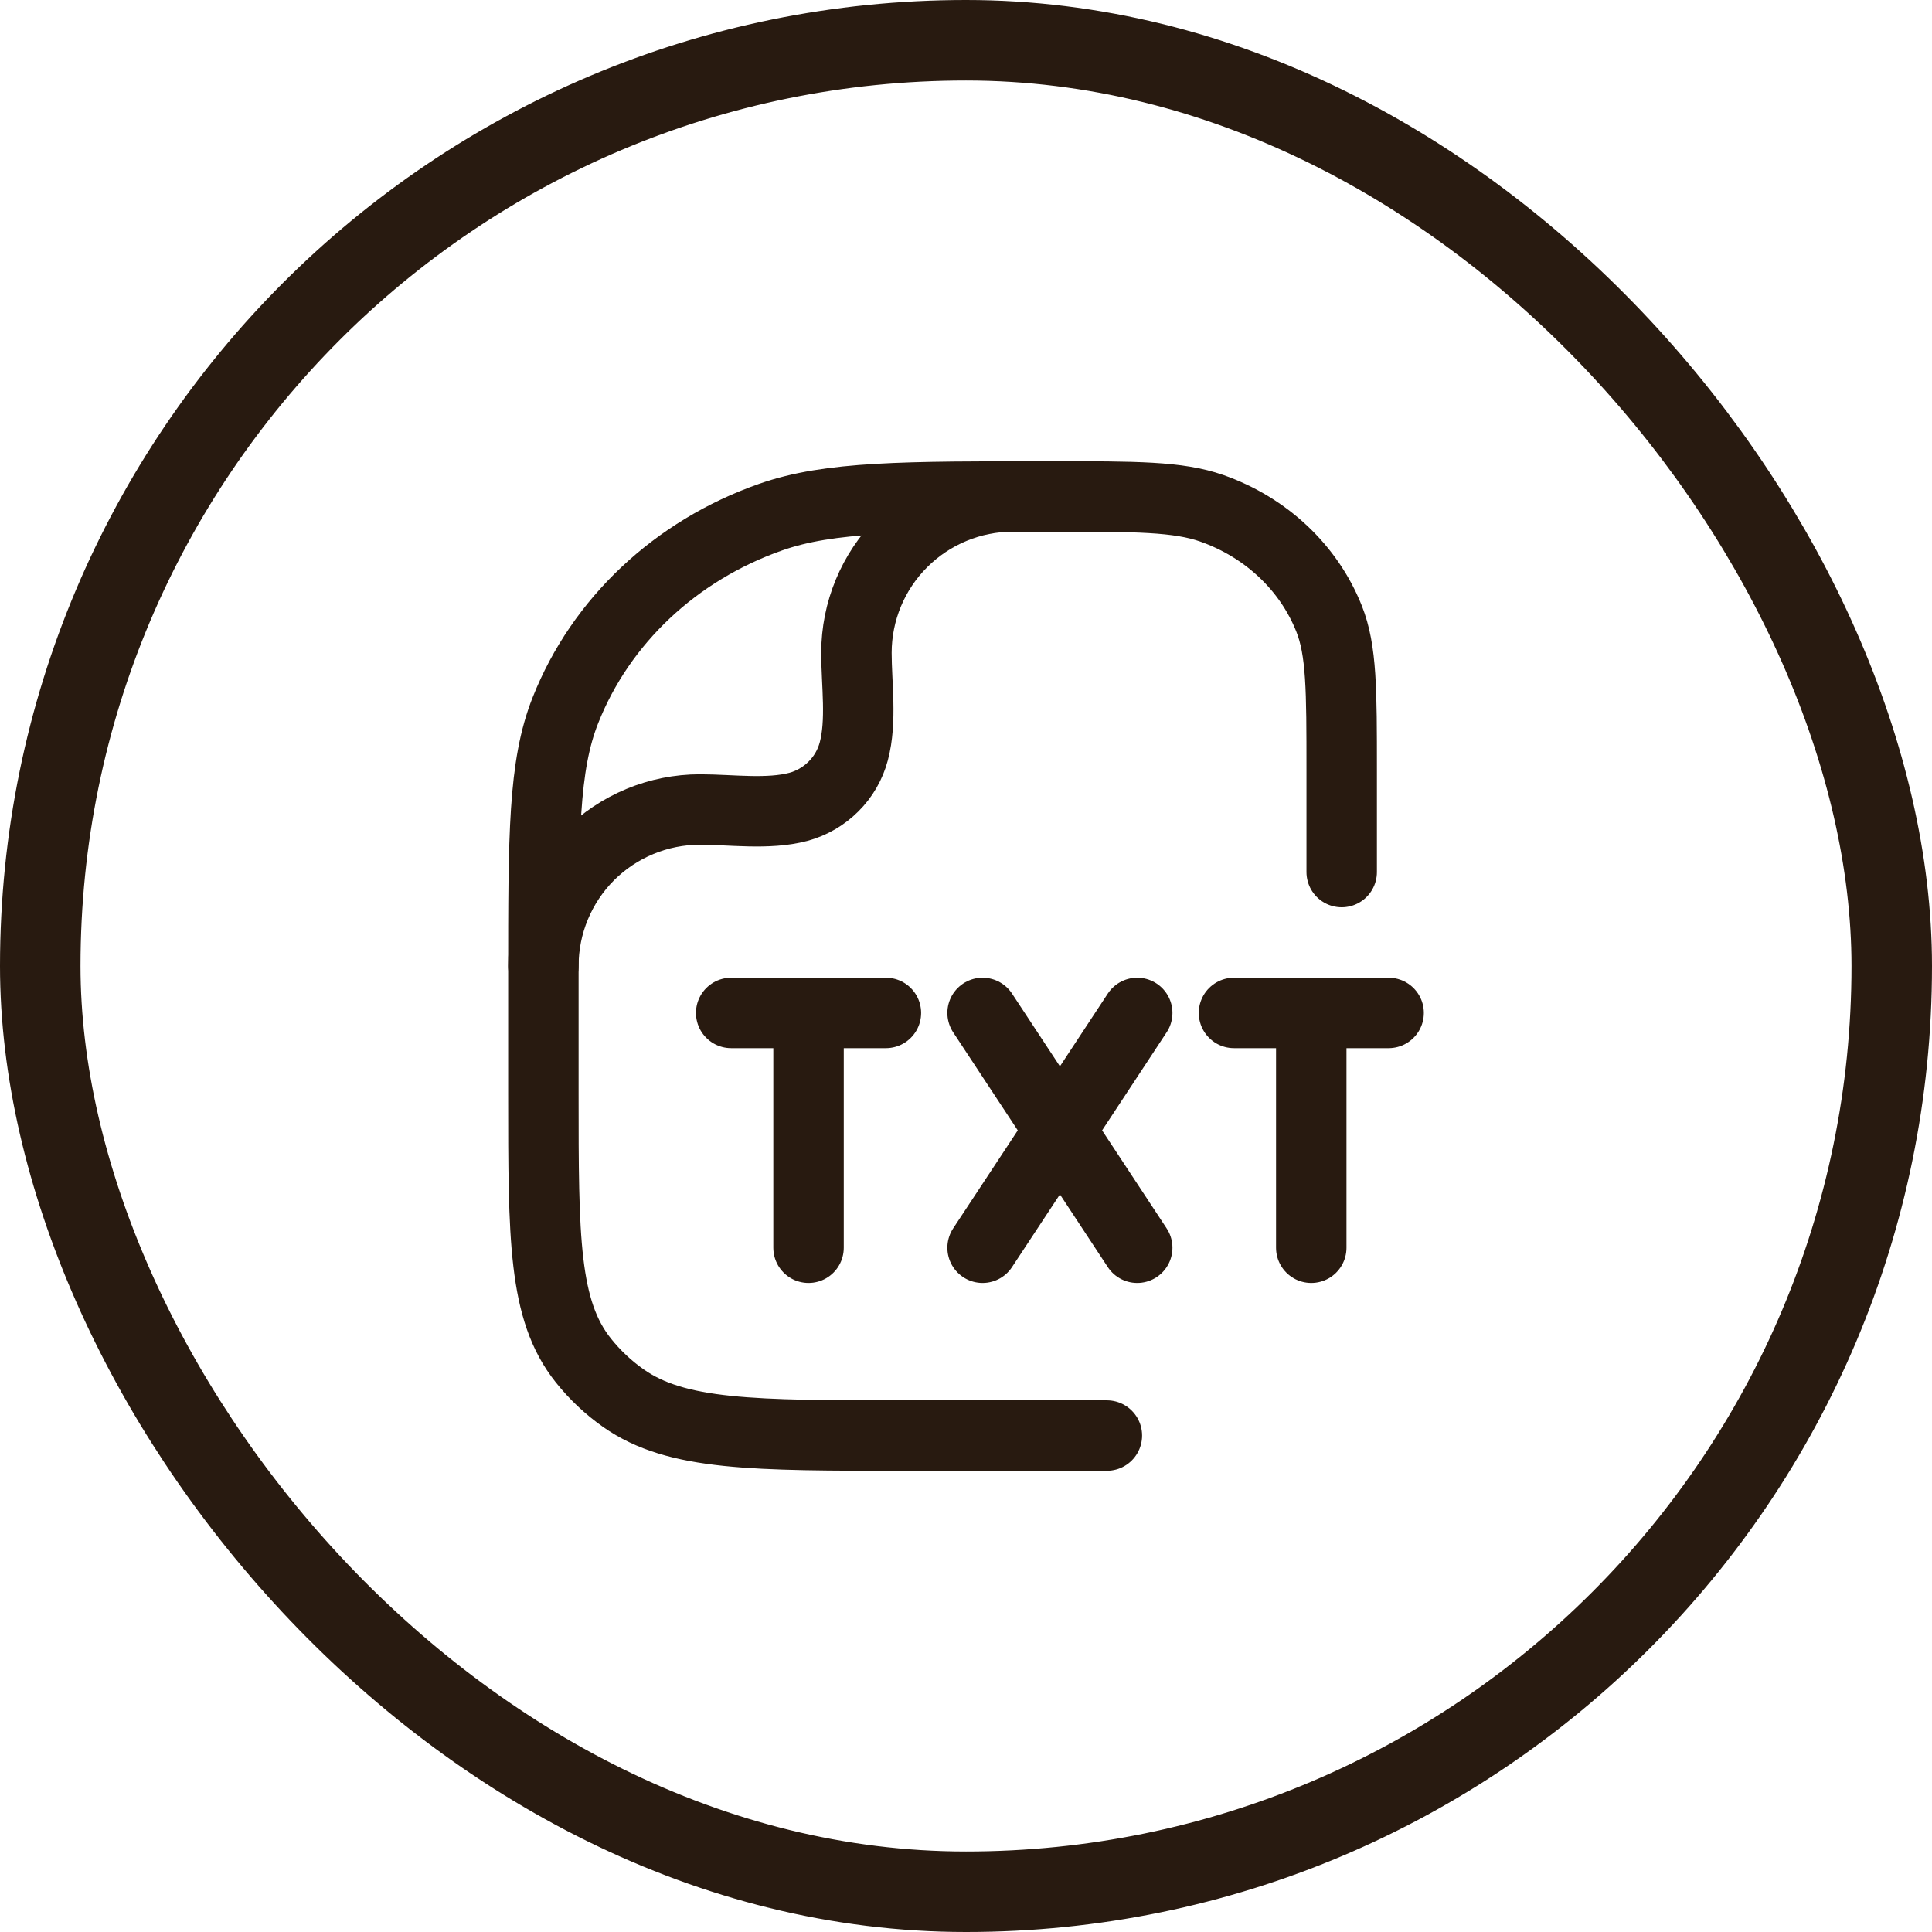 <svg width="24" height="24" viewBox="0 0 24 24" fill="none" xmlns="http://www.w3.org/2000/svg">
<rect x="0.5" y="0.5" width="23" height="23" rx="11.5" stroke="#281A10"/>
<g clip-path="url(#clip0_177_3812)">
<path d="M12.206 12.583L13.167 14.042M13.167 14.042L14.127 15.5M13.167 14.042L14.127 12.583M13.167 14.042L12.206 15.5M15.329 12.583H16.289M16.289 12.583H17.25M16.289 12.583V15.5M9.083 12.583H10.044M10.044 12.583H11.005M10.044 12.583V15.5M13.75 17.833H11.257C9.356 17.833 8.404 17.833 7.743 17.368C7.556 17.236 7.388 17.078 7.245 16.898C6.75 16.276 6.75 15.382 6.75 13.591V12.106C6.75 10.378 6.75 9.513 7.024 8.823C7.463 7.713 8.393 6.838 9.573 6.424C10.305 6.167 11.223 6.167 13.06 6.167C14.109 6.167 14.634 6.167 15.053 6.314C15.727 6.551 16.258 7.051 16.51 7.685C16.667 8.079 16.667 8.573 16.667 9.561V10.833" stroke="#281A10" stroke-width="0.875" stroke-linecap="round" stroke-linejoin="round"/>
<path d="M6.75 12C6.75 11.484 6.955 10.99 7.319 10.625C7.684 10.261 8.179 10.056 8.694 10.056C9.083 10.056 9.541 10.123 9.918 10.023C10.083 9.978 10.233 9.891 10.354 9.77C10.475 9.65 10.562 9.499 10.606 9.334C10.707 8.957 10.639 8.499 10.639 8.11C10.639 7.595 10.844 7.1 11.209 6.736C11.573 6.372 12.068 6.167 12.583 6.167" stroke="#281A10" stroke-width="0.875" stroke-linecap="round" stroke-linejoin="round"/>
</g>
<defs>
<clipPath id="clip0_177_3812">
<rect width="24" height="24" fill="white"/>
</clipPath>
</defs>
</svg>
